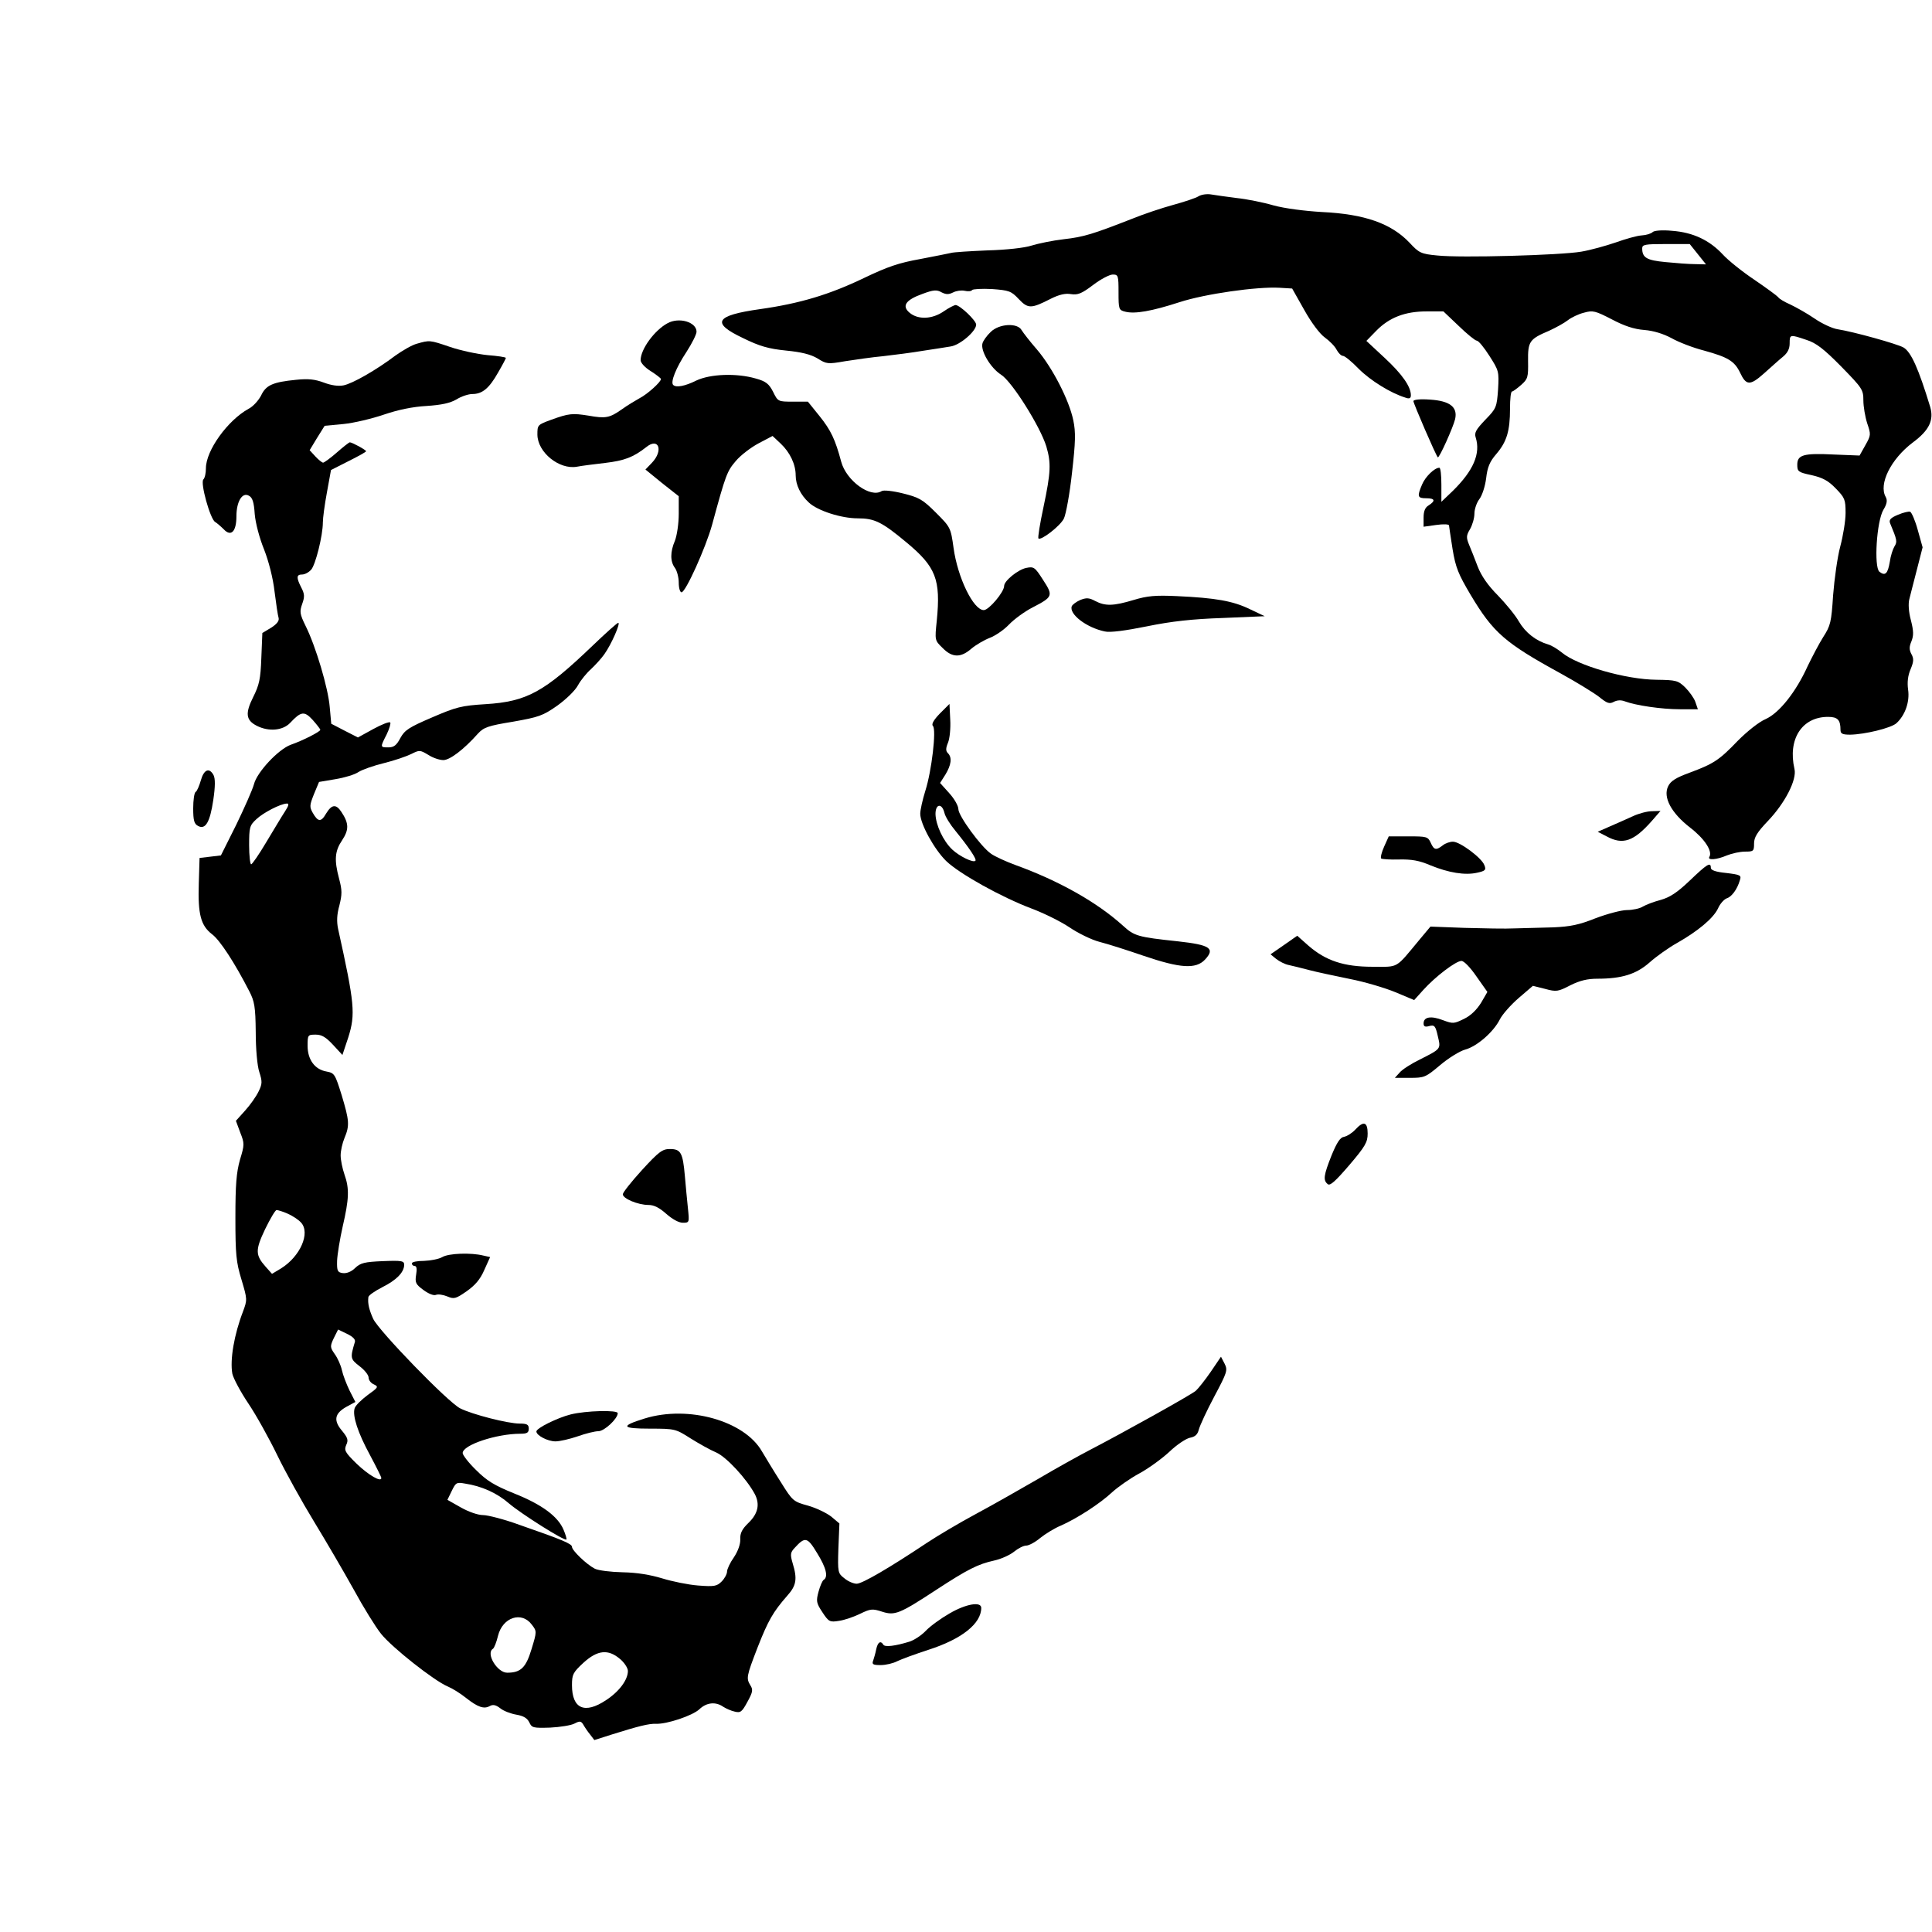 <?xml version="1.0" standalone="no"?>
<!DOCTYPE svg PUBLIC "-//W3C//DTD SVG 20010904//EN"
 "http://www.w3.org/TR/2001/REC-SVG-20010904/DTD/svg10.dtd">
<svg version="1.0" xmlns="http://www.w3.org/2000/svg"
 width="760pt" height="760pt" viewBox="0 0 760 760"
 preserveAspectRatio="xMidYMid meet">
<g transform="translate(0,760) scale(0.1,-0.1)"
fill="#000000" stroke="none">
<path d="M4715 6828 c-11 -7 -56 -22 -100 -34 -44 -12 -116 -36 -160 -54 -156
-61 -191 -72 -270 -81 -44 -5 -101 -17 -127 -25 -27 -9 -99 -17 -174 -19 -70
-3 -134 -7 -143 -10 -9 -2 -63 -13 -121 -24 -84 -15 -128 -30 -220 -74 -137
-66 -254 -101 -410 -123 -177 -25 -194 -54 -67 -114 65 -32 100 -42 169 -49
61 -6 97 -15 124 -31 35 -22 40 -23 108 -11 39 6 107 16 151 20 44 5 114 14
155 21 41 6 90 14 109 17 37 5 101 60 101 86 0 16 -64 77 -81 77 -5 0 -27 -11
-47 -25 -45 -31 -100 -33 -133 -6 -33 27 -17 51 50 75 43 16 56 17 75 6 18 -9
28 -9 46 0 12 6 32 9 45 6 13 -3 26 -2 29 3 3 4 38 6 78 4 67 -5 76 -8 105
-39 37 -39 49 -39 127 1 32 16 57 22 79 18 27 -4 42 2 87 36 30 23 65 41 77
41 22 0 23 -4 23 -70 0 -66 1 -70 26 -76 38 -10 105 2 213 37 101 33 306 62
394 57 l50 -3 48 -85 c28 -50 61 -94 81 -108 18 -13 39 -34 46 -48 7 -13 18
-24 25 -24 7 0 35 -23 62 -51 46 -46 125 -95 183 -113 16 -6 22 -3 22 9 0 34
-34 83 -103 147 l-72 67 39 40 c51 52 113 76 197 76 l67 0 60 -57 c33 -32 65
-58 71 -58 7 0 29 -27 50 -60 37 -58 38 -61 34 -132 -5 -70 -7 -75 -50 -119
-37 -39 -44 -51 -38 -70 20 -63 -9 -130 -89 -209 l-46 -44 0 67 c0 37 -3 67
-8 67 -19 0 -55 -35 -68 -66 -20 -47 -18 -54 16 -54 35 0 38 -10 10 -28 -14
-8 -20 -23 -20 -48 l0 -36 50 7 c28 4 50 3 50 -2 0 -4 7 -46 14 -93 12 -73 23
-99 71 -180 89 -149 135 -189 354 -309 62 -34 130 -76 151 -92 32 -26 41 -29
58 -20 13 7 29 8 44 2 43 -16 144 -31 216 -31 l71 0 -10 29 c-5 15 -24 41 -40
57 -28 27 -36 29 -112 30 -122 1 -312 56 -373 107 -16 13 -40 28 -54 32 -48
14 -89 46 -115 90 -14 25 -52 71 -83 103 -39 39 -65 77 -79 113 -11 30 -27 69
-34 86 -12 29 -11 37 4 62 9 16 17 43 17 61 0 17 9 43 19 56 11 14 23 50 27
82 5 44 14 66 40 96 41 48 54 90 54 179 0 37 3 67 8 67 4 0 20 12 36 26 26 23
28 30 27 93 -1 78 5 87 83 120 26 12 59 30 73 41 14 11 43 25 64 30 35 10 45
7 109 -26 49 -26 88 -39 128 -42 37 -3 75 -15 107 -32 28 -16 85 -38 128 -49
94 -26 120 -41 142 -87 24 -51 39 -52 94 -3 27 24 60 54 75 66 18 15 26 31 26
52 0 36 1 36 66 14 38 -12 68 -35 137 -105 83 -85 87 -91 87 -133 0 -24 7 -65
15 -90 15 -44 15 -47 -7 -86 l-23 -41 -100 4 c-120 6 -145 -1 -145 -40 0 -27
4 -30 56 -41 44 -10 66 -22 95 -52 36 -37 39 -44 39 -97 0 -31 -10 -91 -21
-132 -11 -41 -23 -127 -28 -191 -7 -107 -10 -120 -39 -165 -17 -27 -44 -79
-61 -114 -46 -102 -112 -185 -166 -209 -26 -11 -72 -48 -108 -84 -74 -77 -95
-91 -189 -126 -55 -20 -76 -33 -86 -54 -21 -43 12 -105 87 -163 56 -43 89 -93
75 -115 -8 -14 30 -11 69 6 20 8 52 15 72 15 33 0 35 2 35 32 0 24 12 44 54
88 68 71 115 163 105 205 -27 117 29 205 132 205 38 0 49 -12 49 -51 0 -15 7
-19 38 -19 58 1 161 26 182 45 34 31 53 84 46 132 -4 29 -1 56 10 81 12 29 13
41 3 59 -9 17 -9 29 0 50 9 23 9 40 -2 83 -9 33 -11 66 -6 84 4 17 18 70 30
117 l22 86 -19 68 c-10 37 -24 69 -30 72 -5 2 -27 -3 -48 -12 -29 -12 -36 -20
-31 -33 28 -67 29 -73 17 -92 -6 -10 -15 -37 -18 -60 -8 -47 -18 -57 -41 -39
-22 19 -11 199 16 244 14 23 16 37 9 50 -29 50 20 149 106 214 65 48 84 88 69
140 -46 151 -75 216 -105 234 -24 14 -196 62 -260 72 -20 3 -61 22 -90 42 -29
20 -72 44 -95 55 -23 10 -45 23 -48 29 -4 5 -46 36 -93 68 -48 32 -104 77
-125 100 -52 56 -117 87 -199 93 -40 4 -71 1 -77 -5 -6 -6 -25 -12 -43 -13
-18 -1 -64 -14 -103 -28 -38 -13 -99 -30 -135 -36 -82 -14 -474 -25 -566 -15
-64 6 -72 10 -109 50 -72 76 -177 113 -345 121 -68 4 -146 14 -190 26 -41 12
-106 25 -145 29 -38 5 -83 11 -100 14 -16 3 -39 0 -50 -7z m1964 -228 l32 -40
-43 1 c-24 0 -76 4 -116 8 -74 7 -92 17 -92 54 0 15 11 17 93 17 l94 0 32 -40z"/>
<path d="M2625 6328 c-51 -28 -105 -102 -105 -145 0 -10 17 -29 40 -43 22 -14
40 -28 40 -31 0 -12 -55 -61 -85 -76 -16 -9 -48 -28 -70 -44 -47 -33 -63 -36
-130 -24 -63 10 -77 9 -146 -16 -55 -20 -55 -21 -55 -59 1 -70 86 -138 155
-126 20 4 70 10 112 15 75 9 110 22 161 62 49 40 69 -13 22 -62 l-25 -26 65
-53 66 -52 0 -69 c0 -39 -7 -85 -15 -106 -19 -44 -19 -82 0 -107 8 -11 15 -37
15 -58 0 -21 5 -38 11 -38 16 0 95 175 120 265 54 199 59 211 93 251 19 23 60
54 90 70 l55 29 32 -30 c37 -35 59 -82 59 -125 0 -37 19 -77 52 -107 34 -32
127 -62 192 -62 66 0 95 -14 191 -94 117 -97 136 -146 120 -309 -8 -77 -8 -77
23 -107 38 -39 72 -39 114 -2 18 15 51 34 72 42 21 8 55 31 75 52 20 21 61 51
92 67 81 42 83 46 42 109 -32 50 -36 53 -66 47 -33 -7 -87 -51 -87 -71 0 -24
-60 -95 -80 -95 -41 0 -103 128 -119 245 -11 79 -12 81 -69 138 -52 52 -66 60
-130 76 -40 10 -77 14 -84 9 -44 -28 -139 41 -159 116 -23 86 -40 123 -85 179
l-46 57 -59 0 c-58 0 -59 0 -78 39 -16 31 -28 41 -68 52 -76 22 -179 18 -234
-8 -44 -22 -80 -29 -91 -17 -11 11 11 67 52 129 22 34 40 70 40 80 0 38 -69
59 -115 33z"/>
<path d="M3897 6294 c-15 -14 -29 -34 -32 -44 -9 -29 31 -97 73 -124 43 -27
154 -204 178 -282 19 -65 18 -101 -11 -238 -14 -65 -23 -121 -20 -124 9 -10
85 48 100 78 8 16 23 97 32 180 14 122 15 160 5 207 -16 78 -81 205 -142 277
-28 32 -55 67 -61 77 -16 30 -89 26 -122 -7z"/>
<path d="M1640 6248 c-19 -5 -57 -27 -85 -47 -74 -56 -168 -110 -204 -117 -20
-4 -48 0 -77 11 -35 13 -61 16 -109 11 -92 -9 -119 -21 -138 -62 -10 -19 -31
-43 -49 -52 -82 -45 -168 -164 -168 -234 0 -19 -4 -38 -10 -44 -13 -13 27
-156 46 -167 8 -5 23 -18 34 -29 29 -31 50 -9 50 51 0 58 23 96 49 81 14 -7
20 -25 23 -72 3 -36 19 -96 37 -140 18 -46 35 -112 41 -165 6 -48 13 -95 16
-104 3 -11 -7 -24 -29 -38 l-35 -21 -4 -98 c-3 -83 -8 -106 -32 -154 -32 -64
-29 -91 14 -113 47 -24 102 -19 131 11 43 46 56 48 89 12 16 -18 30 -36 30
-39 0 -7 -68 -42 -117 -59 -48 -18 -132 -107 -144 -155 -6 -22 -38 -94 -70
-160 l-60 -120 -42 -5 -42 -5 -3 -100 c-4 -122 8 -166 52 -200 31 -23 89 -112
147 -225 20 -39 24 -60 25 -160 0 -67 6 -133 14 -157 12 -37 12 -47 -3 -77 -9
-19 -33 -53 -53 -75 l-36 -40 17 -46 c17 -43 17 -48 -1 -107 -14 -50 -18 -97
-18 -228 0 -145 3 -175 24 -244 23 -77 23 -79 6 -125 -35 -91 -52 -190 -42
-245 4 -18 32 -71 63 -117 31 -46 82 -138 114 -204 32 -66 97 -183 144 -260
47 -77 117 -197 156 -267 38 -70 87 -149 108 -175 42 -53 209 -185 262 -207
19 -8 51 -28 72 -45 47 -37 71 -45 94 -32 13 7 24 4 41 -9 12 -10 40 -21 63
-25 29 -5 43 -14 51 -30 10 -22 15 -23 82 -21 40 2 83 9 96 16 21 11 26 10 35
-5 5 -9 17 -27 27 -39 l16 -21 69 22 c105 33 146 43 173 42 43 -2 144 32 171
57 28 27 64 31 94 10 11 -7 31 -16 45 -19 23 -6 29 -1 50 38 21 38 23 48 12
65 -17 28 -16 35 28 149 42 107 61 140 117 204 36 40 40 66 21 128 -10 34 -9
42 8 60 41 45 50 43 88 -20 36 -58 45 -94 26 -106 -5 -3 -14 -24 -20 -46 -10
-37 -9 -45 15 -81 25 -38 29 -40 66 -34 21 3 59 16 83 28 41 20 49 20 86 8 50
-16 68 -9 213 86 124 81 164 101 227 115 28 6 63 22 79 35 16 13 37 24 48 24
10 0 35 13 55 30 20 16 57 39 82 49 63 28 153 86 201 131 22 20 70 54 107 74
37 20 90 59 118 85 28 27 64 51 80 55 22 4 31 13 36 33 4 15 31 74 61 130 51
96 53 103 40 129 l-14 27 -40 -59 c-22 -32 -49 -66 -59 -75 -20 -17 -286 -165
-419 -234 -44 -23 -134 -73 -200 -112 -66 -38 -176 -101 -245 -138 -69 -37
-156 -89 -195 -115 -144 -96 -253 -160 -275 -160 -12 0 -34 9 -48 21 -26 20
-27 23 -24 118 l4 98 -32 27 c-18 14 -59 34 -91 43 -58 16 -61 18 -107 92 -27
42 -60 97 -75 122 -69 120 -289 182 -461 129 -97 -30 -92 -40 22 -40 97 0 100
-1 158 -38 32 -20 78 -46 102 -56 40 -18 118 -102 151 -163 21 -40 13 -77 -24
-113 -26 -25 -34 -41 -33 -65 1 -19 -9 -47 -25 -71 -15 -21 -27 -47 -27 -56 0
-10 -10 -28 -21 -39 -19 -19 -29 -21 -93 -16 -39 3 -102 16 -141 28 -46 14
-99 23 -155 24 -47 1 -96 7 -110 14 -33 17 -90 72 -90 86 0 12 -38 28 -205 86
-60 22 -126 39 -145 39 -20 0 -57 13 -87 30 l-53 30 17 35 c16 33 19 35 52 29
66 -10 126 -37 173 -78 48 -41 219 -149 226 -142 2 2 -3 19 -11 38 -22 53 -86
100 -194 143 -79 32 -108 50 -150 92 -29 28 -53 59 -53 67 0 32 133 76 227 76
26 0 33 4 33 20 0 16 -7 20 -36 20 -46 0 -187 36 -234 60 -48 24 -320 305
-342 352 -16 36 -22 60 -19 85 0 7 25 24 54 39 56 28 86 58 87 88 0 16 -8 18
-84 15 -72 -3 -88 -7 -109 -27 -15 -15 -34 -22 -49 -20 -20 3 -23 8 -22 48 1
25 11 86 22 135 25 108 27 149 7 205 -8 23 -15 57 -15 75 0 18 7 49 15 68 21
50 19 69 -11 169 -26 83 -28 87 -60 93 -46 8 -74 47 -74 101 0 43 1 44 32 44
24 0 40 -10 68 -40 l37 -40 23 69 c29 92 25 133 -40 427 -6 29 -5 56 5 92 11
44 11 60 -1 105 -20 75 -17 109 12 152 27 41 27 66 -3 111 -21 32 -38 30 -60
-6 -20 -35 -32 -34 -53 3 -13 23 -12 30 5 73 l20 48 65 11 c36 6 76 18 90 28
14 9 59 25 100 35 41 10 90 27 108 36 32 16 34 16 66 -3 18 -12 45 -21 60 -21
25 0 79 40 136 104 23 25 40 31 138 47 101 18 117 23 174 63 36 26 71 60 82
81 11 20 34 48 51 63 16 15 40 41 52 58 28 39 65 124 55 124 -4 0 -50 -41
-102 -91 -189 -181 -257 -219 -420 -229 -95 -6 -115 -11 -210 -52 -91 -39
-108 -50 -125 -81 -15 -29 -26 -37 -47 -37 -33 0 -33 0 -7 51 11 23 17 44 14
47 -4 4 -34 -8 -67 -26 l-60 -33 -53 27 -52 27 -6 66 c-6 74 -55 239 -95 319
-23 47 -24 56 -13 87 10 28 9 39 -4 64 -20 39 -19 51 3 51 11 0 26 8 36 19 17
19 46 134 46 186 0 17 7 70 16 118 l16 88 69 35 c38 19 69 36 69 39 0 5 -55
35 -64 35 -3 0 -26 -18 -51 -40 -25 -22 -50 -40 -54 -40 -4 0 -18 11 -30 24
l-23 25 29 48 30 48 74 7 c41 4 112 21 159 37 56 19 113 31 168 34 59 4 92 11
118 26 19 12 47 21 62 21 39 0 66 22 101 84 17 29 31 56 31 58 0 3 -33 8 -72
11 -40 4 -106 18 -147 32 -82 28 -81 27 -131 13z m-519 -1840 c-12 -18 -44
-72 -73 -120 -29 -49 -56 -88 -60 -88 -4 0 -8 34 -8 75 0 70 2 78 28 102 27
26 95 61 120 62 10 1 8 -8 -7 -31z m10 -1582 c19 -8 43 -24 53 -35 38 -41 -3
-134 -79 -181 l-35 -21 -25 28 c-41 46 -41 66 -2 148 20 41 40 75 45 75 5 0
25 -6 43 -14z m265 -505 c-19 -63 -18 -67 18 -95 20 -15 36 -35 36 -45 0 -10
9 -22 21 -27 19 -9 17 -12 -25 -42 -24 -18 -48 -41 -51 -52 -9 -29 12 -95 61
-185 24 -45 44 -85 44 -89 0 -18 -50 11 -97 56 -46 45 -50 53 -41 74 9 19 6
28 -16 55 -35 41 -30 68 15 94 l37 20 -23 45 c-12 25 -26 61 -30 80 -4 19 -17
48 -28 63 -19 27 -19 31 -4 63 l17 34 35 -17 c23 -11 34 -22 31 -32z m696
-1112 c20 -26 20 -27 -1 -96 -22 -73 -42 -93 -96 -93 -39 0 -85 76 -56 94 5 3
14 26 20 51 18 73 93 98 133 44z m347 -135 c17 -14 31 -36 31 -47 0 -35 -34
-81 -86 -115 -84 -56 -134 -34 -134 59 0 42 4 50 45 88 55 50 97 55 144 15z"/>
<path d="M5560 6022 c0 -9 88 -213 96 -221 5 -5 60 117 68 150 11 48 -21 72
-98 77 -40 3 -66 0 -66 -6z"/>
<path d="M4460 5240 c-80 -24 -112 -25 -152 -4 -24 13 -35 13 -58 4 -16 -7
-31 -18 -34 -25 -11 -31 58 -84 130 -99 20 -5 81 3 165 20 97 20 180 29 299
33 l165 7 -59 28 c-66 32 -134 44 -286 51 -85 4 -117 1 -170 -15z"/>
<path d="M3697 4793 c-24 -25 -34 -42 -27 -49 14 -14 -5 -177 -30 -255 -11
-35 -20 -76 -20 -90 0 -40 55 -140 102 -186 53 -51 219 -143 336 -187 48 -18
115 -51 149 -74 34 -23 87 -49 118 -57 32 -8 110 -33 174 -55 144 -49 205 -53
241 -15 41 44 21 58 -106 72 -160 17 -172 21 -217 62 -102 92 -251 176 -422
238 -38 14 -82 34 -97 45 -40 28 -128 149 -128 175 0 13 -16 41 -36 63 l-36
40 21 33 c23 38 27 67 10 84 -9 9 -9 19 0 41 7 16 11 57 9 91 l-3 62 -38 -38z
m18 -390 c3 -15 23 -47 44 -72 52 -64 84 -111 78 -117 -8 -9 -62 17 -91 44
-36 34 -65 97 -66 140 0 40 25 44 35 5z"/>
<path d="M790 4530 c-6 -21 -15 -42 -20 -45 -6 -3 -10 -33 -10 -65 0 -48 4
-61 19 -69 29 -16 47 14 60 102 8 54 8 84 1 98 -17 31 -38 22 -50 -21z"/>
<path d="M6425 4390 c-22 -10 -62 -28 -90 -40 l-50 -22 35 -18 c64 -35 107
-20 179 62 l33 38 -33 -1 c-19 0 -52 -9 -74 -19z"/>
<path d="M5445 4270 c-10 -22 -15 -43 -12 -47 4 -3 36 -5 71 -4 49 1 79 -4
123 -23 71 -29 136 -40 184 -29 32 7 36 11 28 30 -10 28 -97 93 -124 92 -11 0
-29 -6 -39 -14 -27 -21 -35 -19 -48 10 -11 24 -16 25 -88 25 l-77 0 -18 -40z"/>
<path d="M6647 4136 c-50 -48 -79 -66 -114 -76 -27 -7 -58 -19 -70 -26 -12 -8
-41 -14 -63 -14 -22 0 -78 -15 -123 -32 -65 -26 -99 -33 -167 -36 -47 -1 -114
-3 -150 -4 -36 -2 -125 0 -199 2 l-134 5 -41 -49 c-99 -119 -81 -109 -187
-109 -113 0 -184 24 -252 83 l-44 39 -53 -37 -52 -36 22 -18 c13 -10 34 -21
49 -24 14 -3 51 -12 81 -20 30 -8 102 -23 160 -35 57 -11 138 -35 179 -52 l74
-31 36 40 c47 52 128 114 150 114 10 0 35 -26 59 -61 l43 -61 -25 -43 c-17
-27 -40 -50 -67 -63 -39 -19 -43 -20 -83 -5 -47 18 -76 13 -76 -13 0 -12 6
-15 23 -10 20 5 24 0 33 -40 12 -51 14 -49 -71 -92 -33 -16 -69 -39 -79 -51
l-19 -21 59 0 c57 0 62 2 119 50 33 28 77 55 98 61 46 12 112 69 137 119 10
20 44 58 74 84 l56 48 48 -12 c44 -12 51 -11 99 14 38 19 68 26 107 26 96 0
153 18 205 64 27 24 75 58 107 76 83 47 143 97 162 136 8 19 24 36 34 40 20 6
42 36 52 71 7 20 3 22 -54 29 -41 4 -60 11 -60 20 0 25 -15 15 -83 -50z"/>
<path d="M5331 3156 c-13 -14 -33 -26 -44 -28 -15 -2 -28 -22 -49 -73 -31 -78
-34 -98 -15 -113 9 -8 30 11 85 75 63 74 72 90 72 124 0 46 -16 51 -49 15z"/>
<path d="M2526 2998 c-42 -46 -76 -89 -76 -96 0 -17 60 -42 101 -42 22 0 43
-11 70 -35 24 -21 49 -35 65 -35 26 0 26 1 20 58 -3 31 -9 89 -12 127 -8 91
-16 105 -59 105 -29 0 -43 -10 -109 -82z"/>
<path d="M1740 2655 c-14 -8 -46 -14 -72 -15 -27 0 -48 -4 -48 -10 0 -5 5 -10
11 -10 8 0 10 -12 6 -34 -5 -31 -2 -38 28 -60 20 -15 40 -23 49 -20 9 4 29 1
46 -6 26 -11 33 -9 75 20 34 24 54 47 70 84 l23 51 -27 6 c-48 12 -136 9 -161
-6z"/>
<path d="M2245 2036 c-52 -13 -135 -54 -135 -67 0 -16 45 -39 75 -39 17 0 56
9 88 20 31 11 67 20 81 20 23 0 76 49 76 71 0 13 -125 10 -185 -5z"/>
<path d="M3735 1253 c-33 -19 -75 -49 -93 -68 -18 -19 -48 -38 -65 -43 -55
-17 -96 -22 -102 -12 -11 18 -22 10 -28 -17 -3 -16 -9 -36 -12 -45 -6 -15 -1
-18 29 -18 21 0 50 7 65 15 16 8 71 28 123 45 131 42 208 103 208 165 0 26
-60 16 -125 -22z"/>
</g>
</svg>
